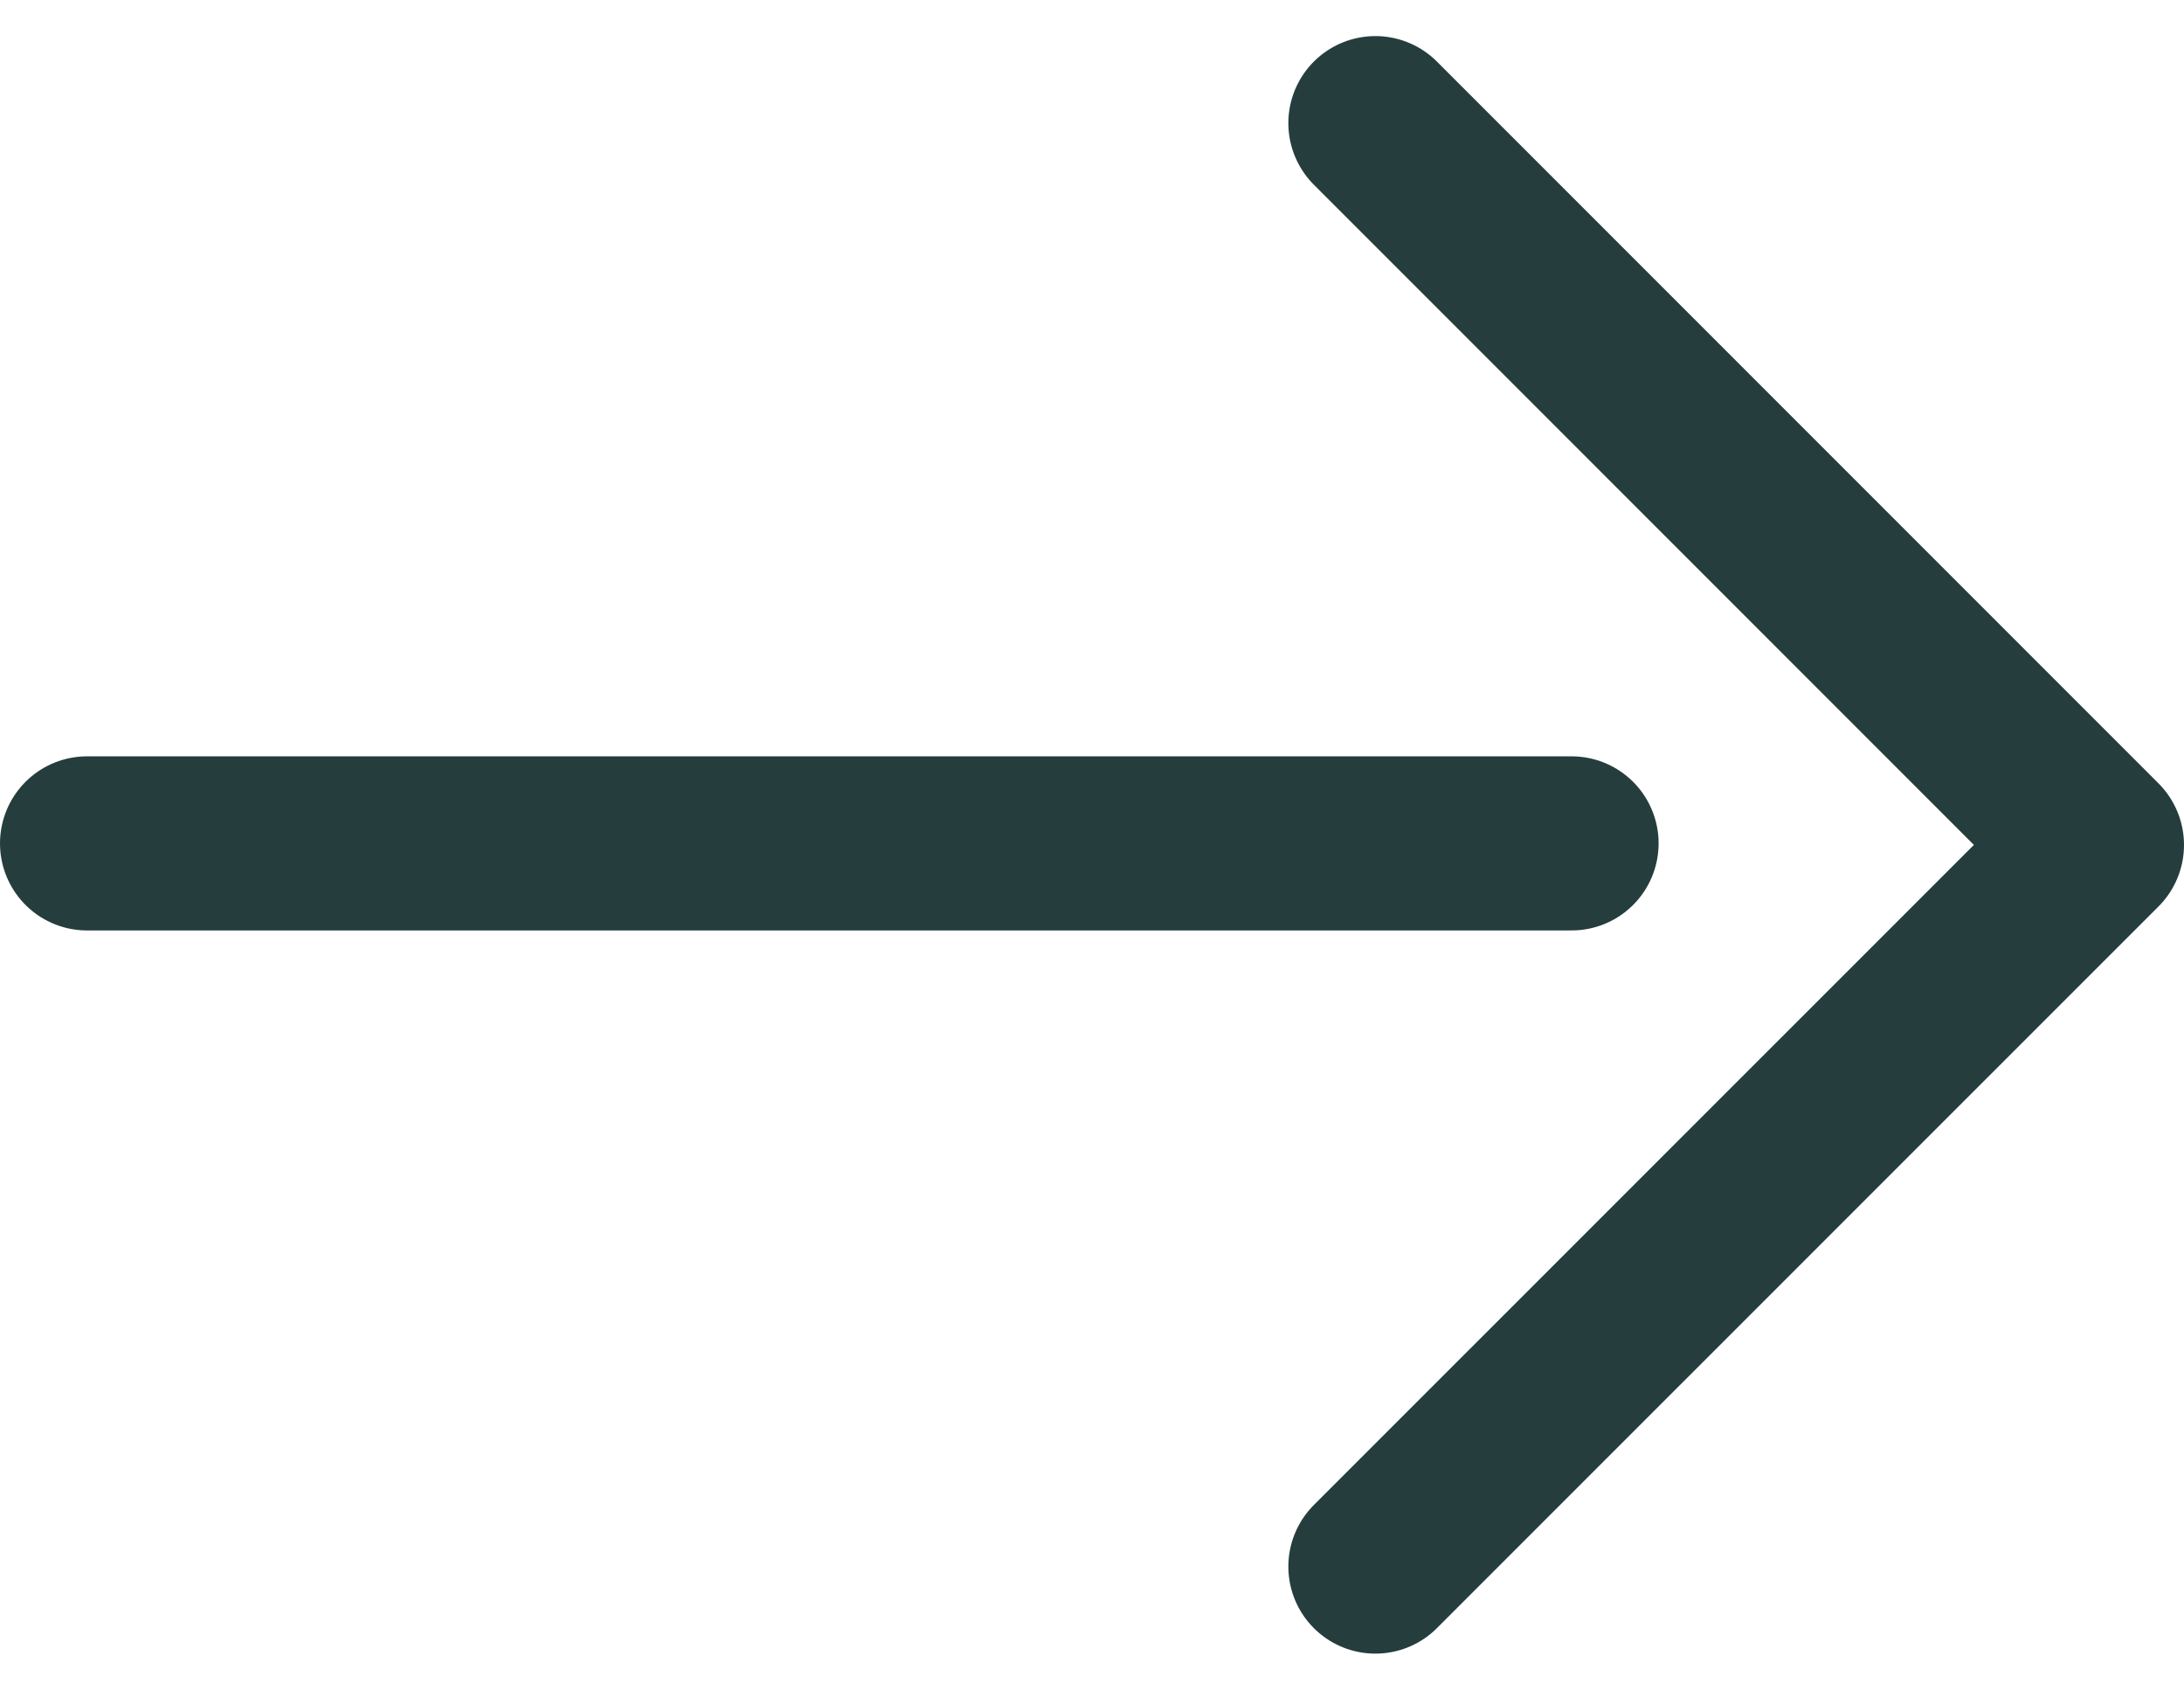 <svg xmlns="http://www.w3.org/2000/svg" width="15.684" height="12.131" viewBox="0 0 15.684 12.131">
  <g id="グループ_26278" data-name="グループ 26278" transform="translate(0.625 0.884)">
    <path id="パス_1621" data-name="パス 1621" d="M8,12H18.661" transform="translate(-8 -6.829)" fill="none" stroke="#253e3d" stroke-linecap="round" stroke-linejoin="round" stroke-width="1.25"/>
    <path id="パス_1622" data-name="パス 1622" d="M8,8l5.182,5.182L8,18.363" transform="translate(1.252 -8)" fill="none" stroke="#253e3d" stroke-linecap="round" stroke-linejoin="round" stroke-width="1.25"/>
  </g>
</svg>
